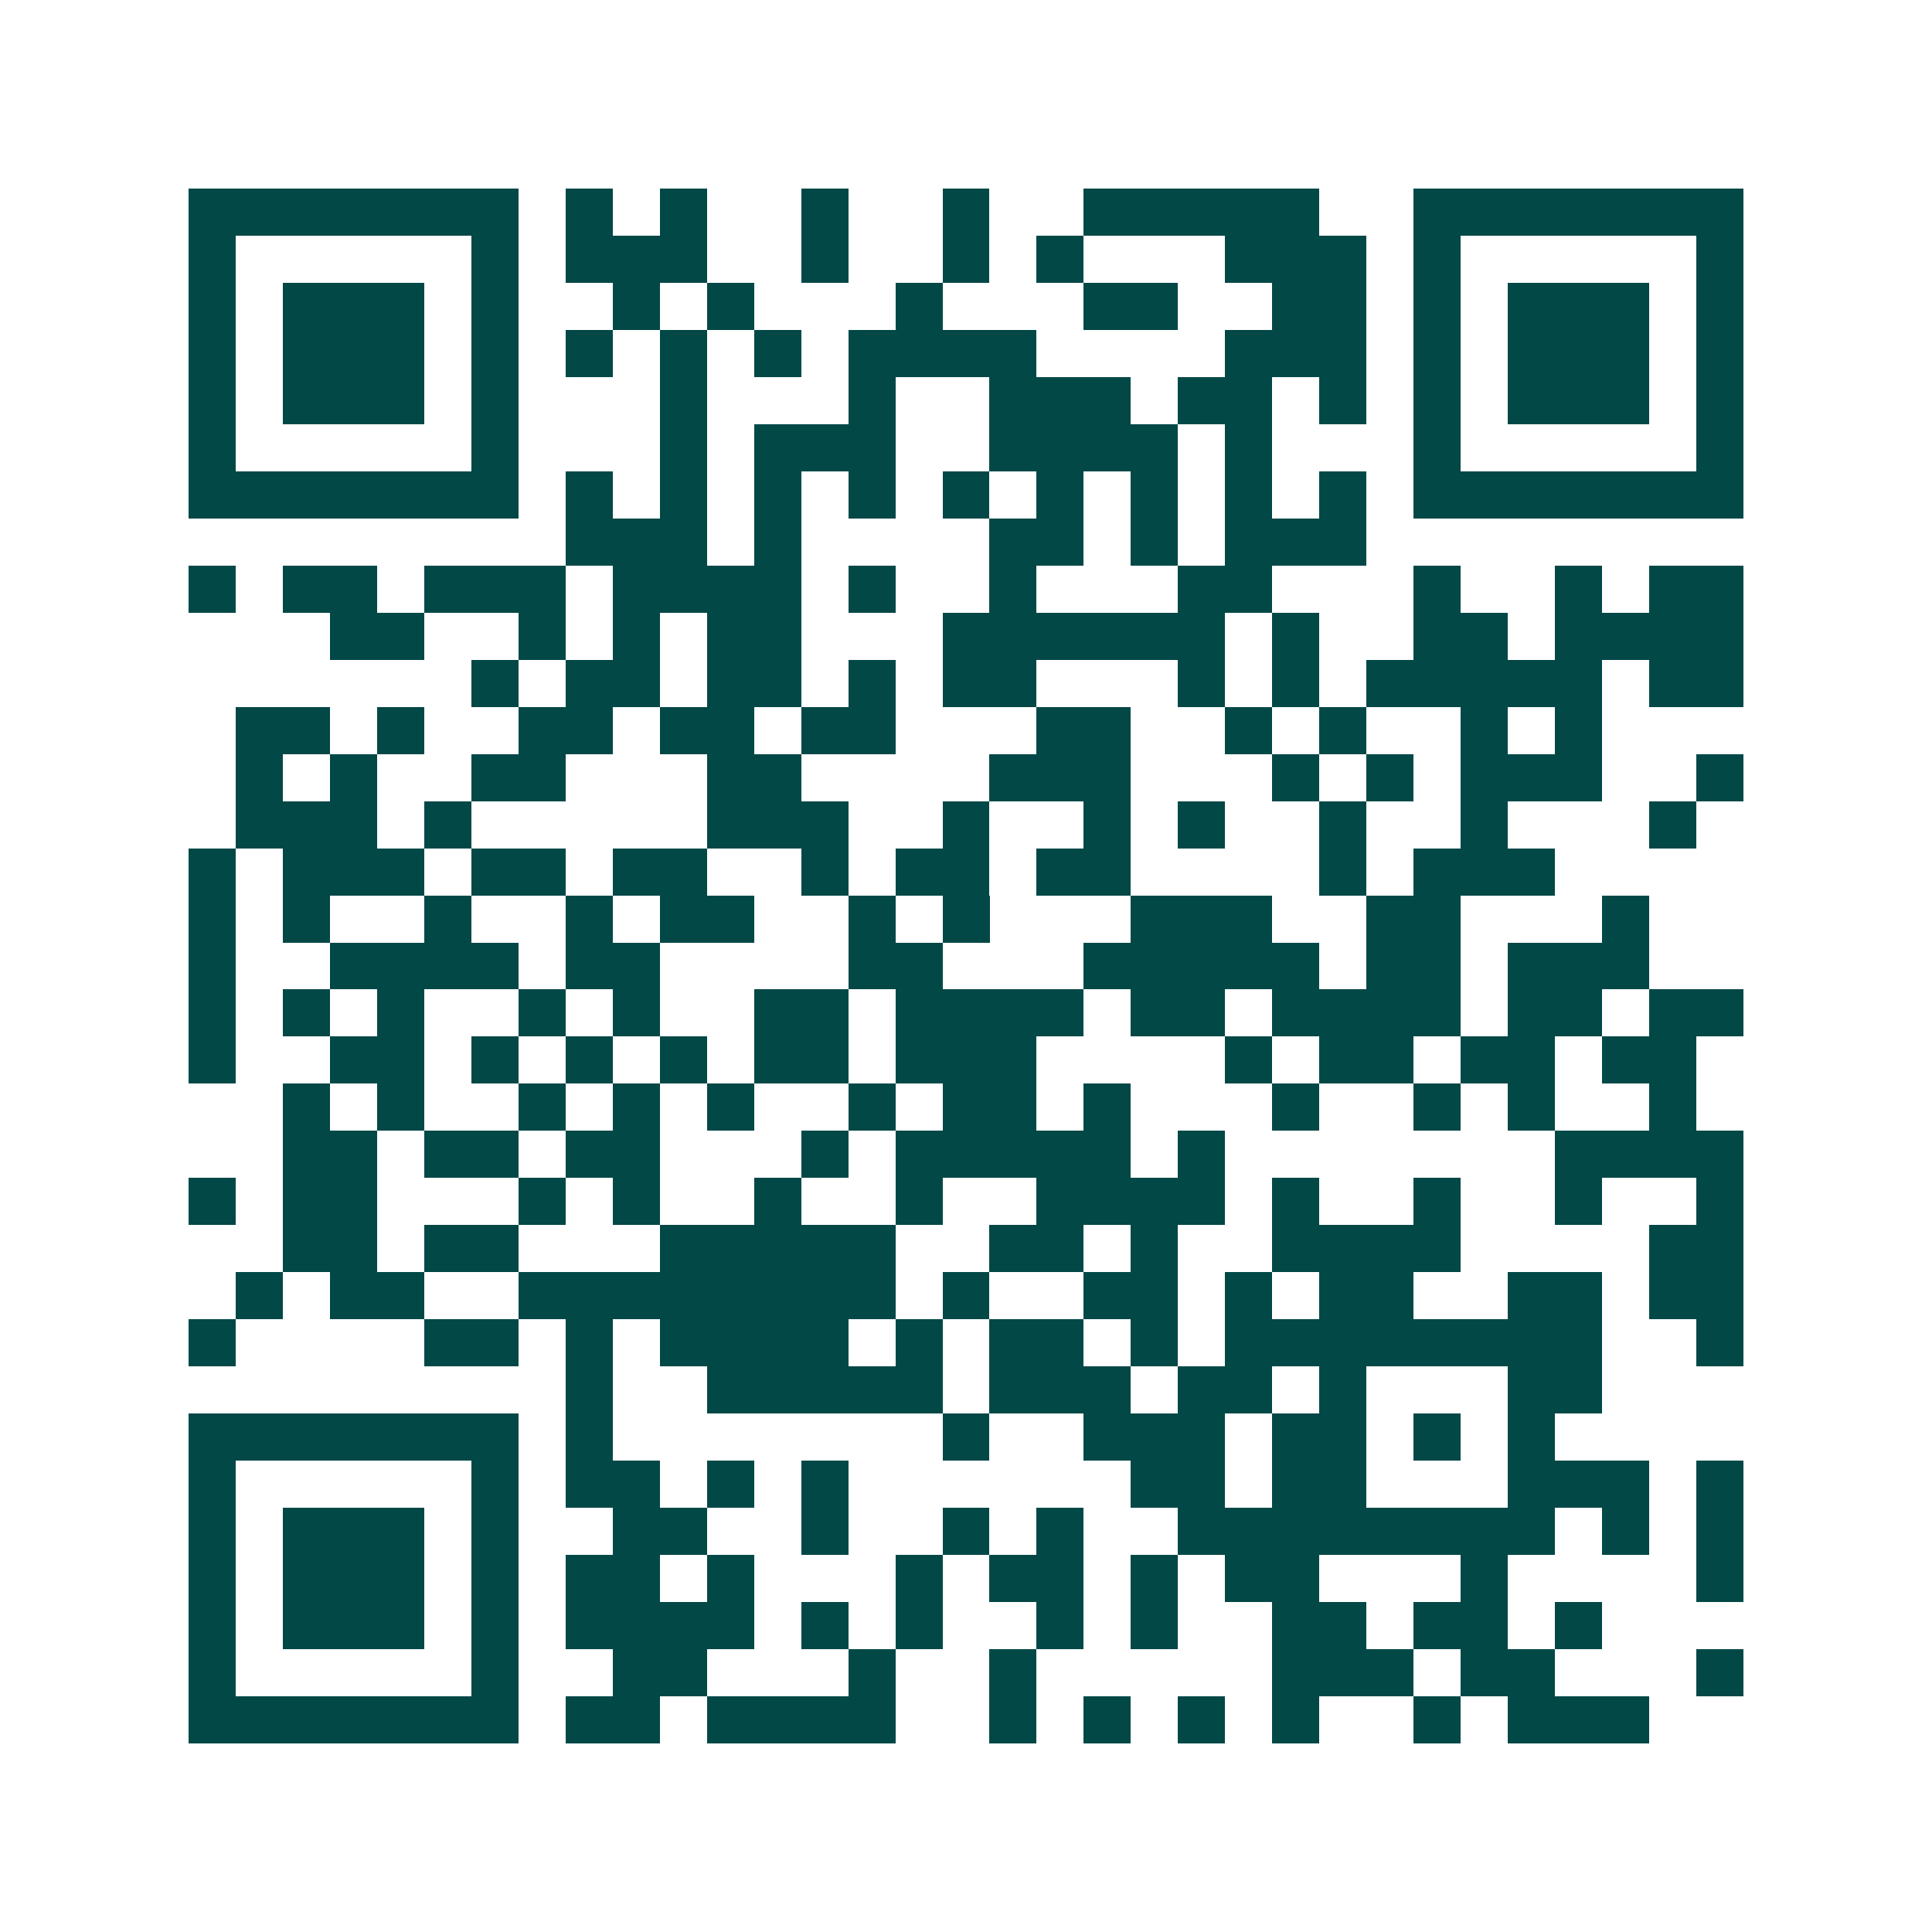 <svg xmlns="http://www.w3.org/2000/svg" width="200" height="200" viewBox="0 0 41 41" shape-rendering="crispEdges"><path fill="#ffffff" d="M0 0h41v41H0z"/><path stroke="#014847" d="M4 4.5h7m1 0h1m1 0h1m2 0h1m2 0h1m2 0h5m2 0h7M4 5.5h1m5 0h1m1 0h3m2 0h1m2 0h1m1 0h1m3 0h3m1 0h1m5 0h1M4 6.5h1m1 0h3m1 0h1m2 0h1m1 0h1m3 0h1m3 0h2m2 0h2m1 0h1m1 0h3m1 0h1M4 7.5h1m1 0h3m1 0h1m1 0h1m1 0h1m1 0h1m1 0h4m4 0h3m1 0h1m1 0h3m1 0h1M4 8.5h1m1 0h3m1 0h1m3 0h1m3 0h1m2 0h3m1 0h2m1 0h1m1 0h1m1 0h3m1 0h1M4 9.5h1m5 0h1m3 0h1m1 0h3m2 0h4m1 0h1m3 0h1m5 0h1M4 10.5h7m1 0h1m1 0h1m1 0h1m1 0h1m1 0h1m1 0h1m1 0h1m1 0h1m1 0h1m1 0h7M12 11.5h3m1 0h1m4 0h2m1 0h1m1 0h3M4 12.5h1m1 0h2m1 0h3m1 0h4m1 0h1m2 0h1m3 0h2m3 0h1m2 0h1m1 0h2M7 13.5h2m2 0h1m1 0h1m1 0h2m3 0h6m1 0h1m2 0h2m1 0h4M10 14.5h1m1 0h2m1 0h2m1 0h1m1 0h2m3 0h1m1 0h1m1 0h5m1 0h2M5 15.5h2m1 0h1m2 0h2m1 0h2m1 0h2m3 0h2m2 0h1m1 0h1m2 0h1m1 0h1M5 16.5h1m1 0h1m2 0h2m3 0h2m4 0h3m3 0h1m1 0h1m1 0h3m2 0h1M5 17.5h3m1 0h1m5 0h3m2 0h1m2 0h1m1 0h1m2 0h1m2 0h1m3 0h1M4 18.5h1m1 0h3m1 0h2m1 0h2m2 0h1m1 0h2m1 0h2m4 0h1m1 0h3M4 19.5h1m1 0h1m2 0h1m2 0h1m1 0h2m2 0h1m1 0h1m3 0h3m2 0h2m3 0h1M4 20.5h1m2 0h4m1 0h2m4 0h2m3 0h5m1 0h2m1 0h3M4 21.5h1m1 0h1m1 0h1m2 0h1m1 0h1m2 0h2m1 0h4m1 0h2m1 0h4m1 0h2m1 0h2M4 22.5h1m2 0h2m1 0h1m1 0h1m1 0h1m1 0h2m1 0h3m4 0h1m1 0h2m1 0h2m1 0h2M6 23.5h1m1 0h1m2 0h1m1 0h1m1 0h1m2 0h1m1 0h2m1 0h1m3 0h1m2 0h1m1 0h1m2 0h1M6 24.5h2m1 0h2m1 0h2m3 0h1m1 0h5m1 0h1m7 0h4M4 25.5h1m1 0h2m3 0h1m1 0h1m2 0h1m2 0h1m2 0h4m1 0h1m2 0h1m2 0h1m2 0h1M6 26.5h2m1 0h2m3 0h5m2 0h2m1 0h1m2 0h4m4 0h2M5 27.5h1m1 0h2m2 0h8m1 0h1m2 0h2m1 0h1m1 0h2m2 0h2m1 0h2M4 28.5h1m4 0h2m1 0h1m1 0h4m1 0h1m1 0h2m1 0h1m1 0h8m2 0h1M12 29.5h1m2 0h5m1 0h3m1 0h2m1 0h1m3 0h2M4 30.5h7m1 0h1m7 0h1m2 0h3m1 0h2m1 0h1m1 0h1M4 31.5h1m5 0h1m1 0h2m1 0h1m1 0h1m6 0h2m1 0h2m3 0h3m1 0h1M4 32.5h1m1 0h3m1 0h1m2 0h2m2 0h1m2 0h1m1 0h1m2 0h8m1 0h1m1 0h1M4 33.5h1m1 0h3m1 0h1m1 0h2m1 0h1m3 0h1m1 0h2m1 0h1m1 0h2m3 0h1m4 0h1M4 34.5h1m1 0h3m1 0h1m1 0h4m1 0h1m1 0h1m2 0h1m1 0h1m2 0h2m1 0h2m1 0h1M4 35.5h1m5 0h1m2 0h2m3 0h1m2 0h1m5 0h3m1 0h2m3 0h1M4 36.5h7m1 0h2m1 0h4m2 0h1m1 0h1m1 0h1m1 0h1m2 0h1m1 0h3"/></svg>
